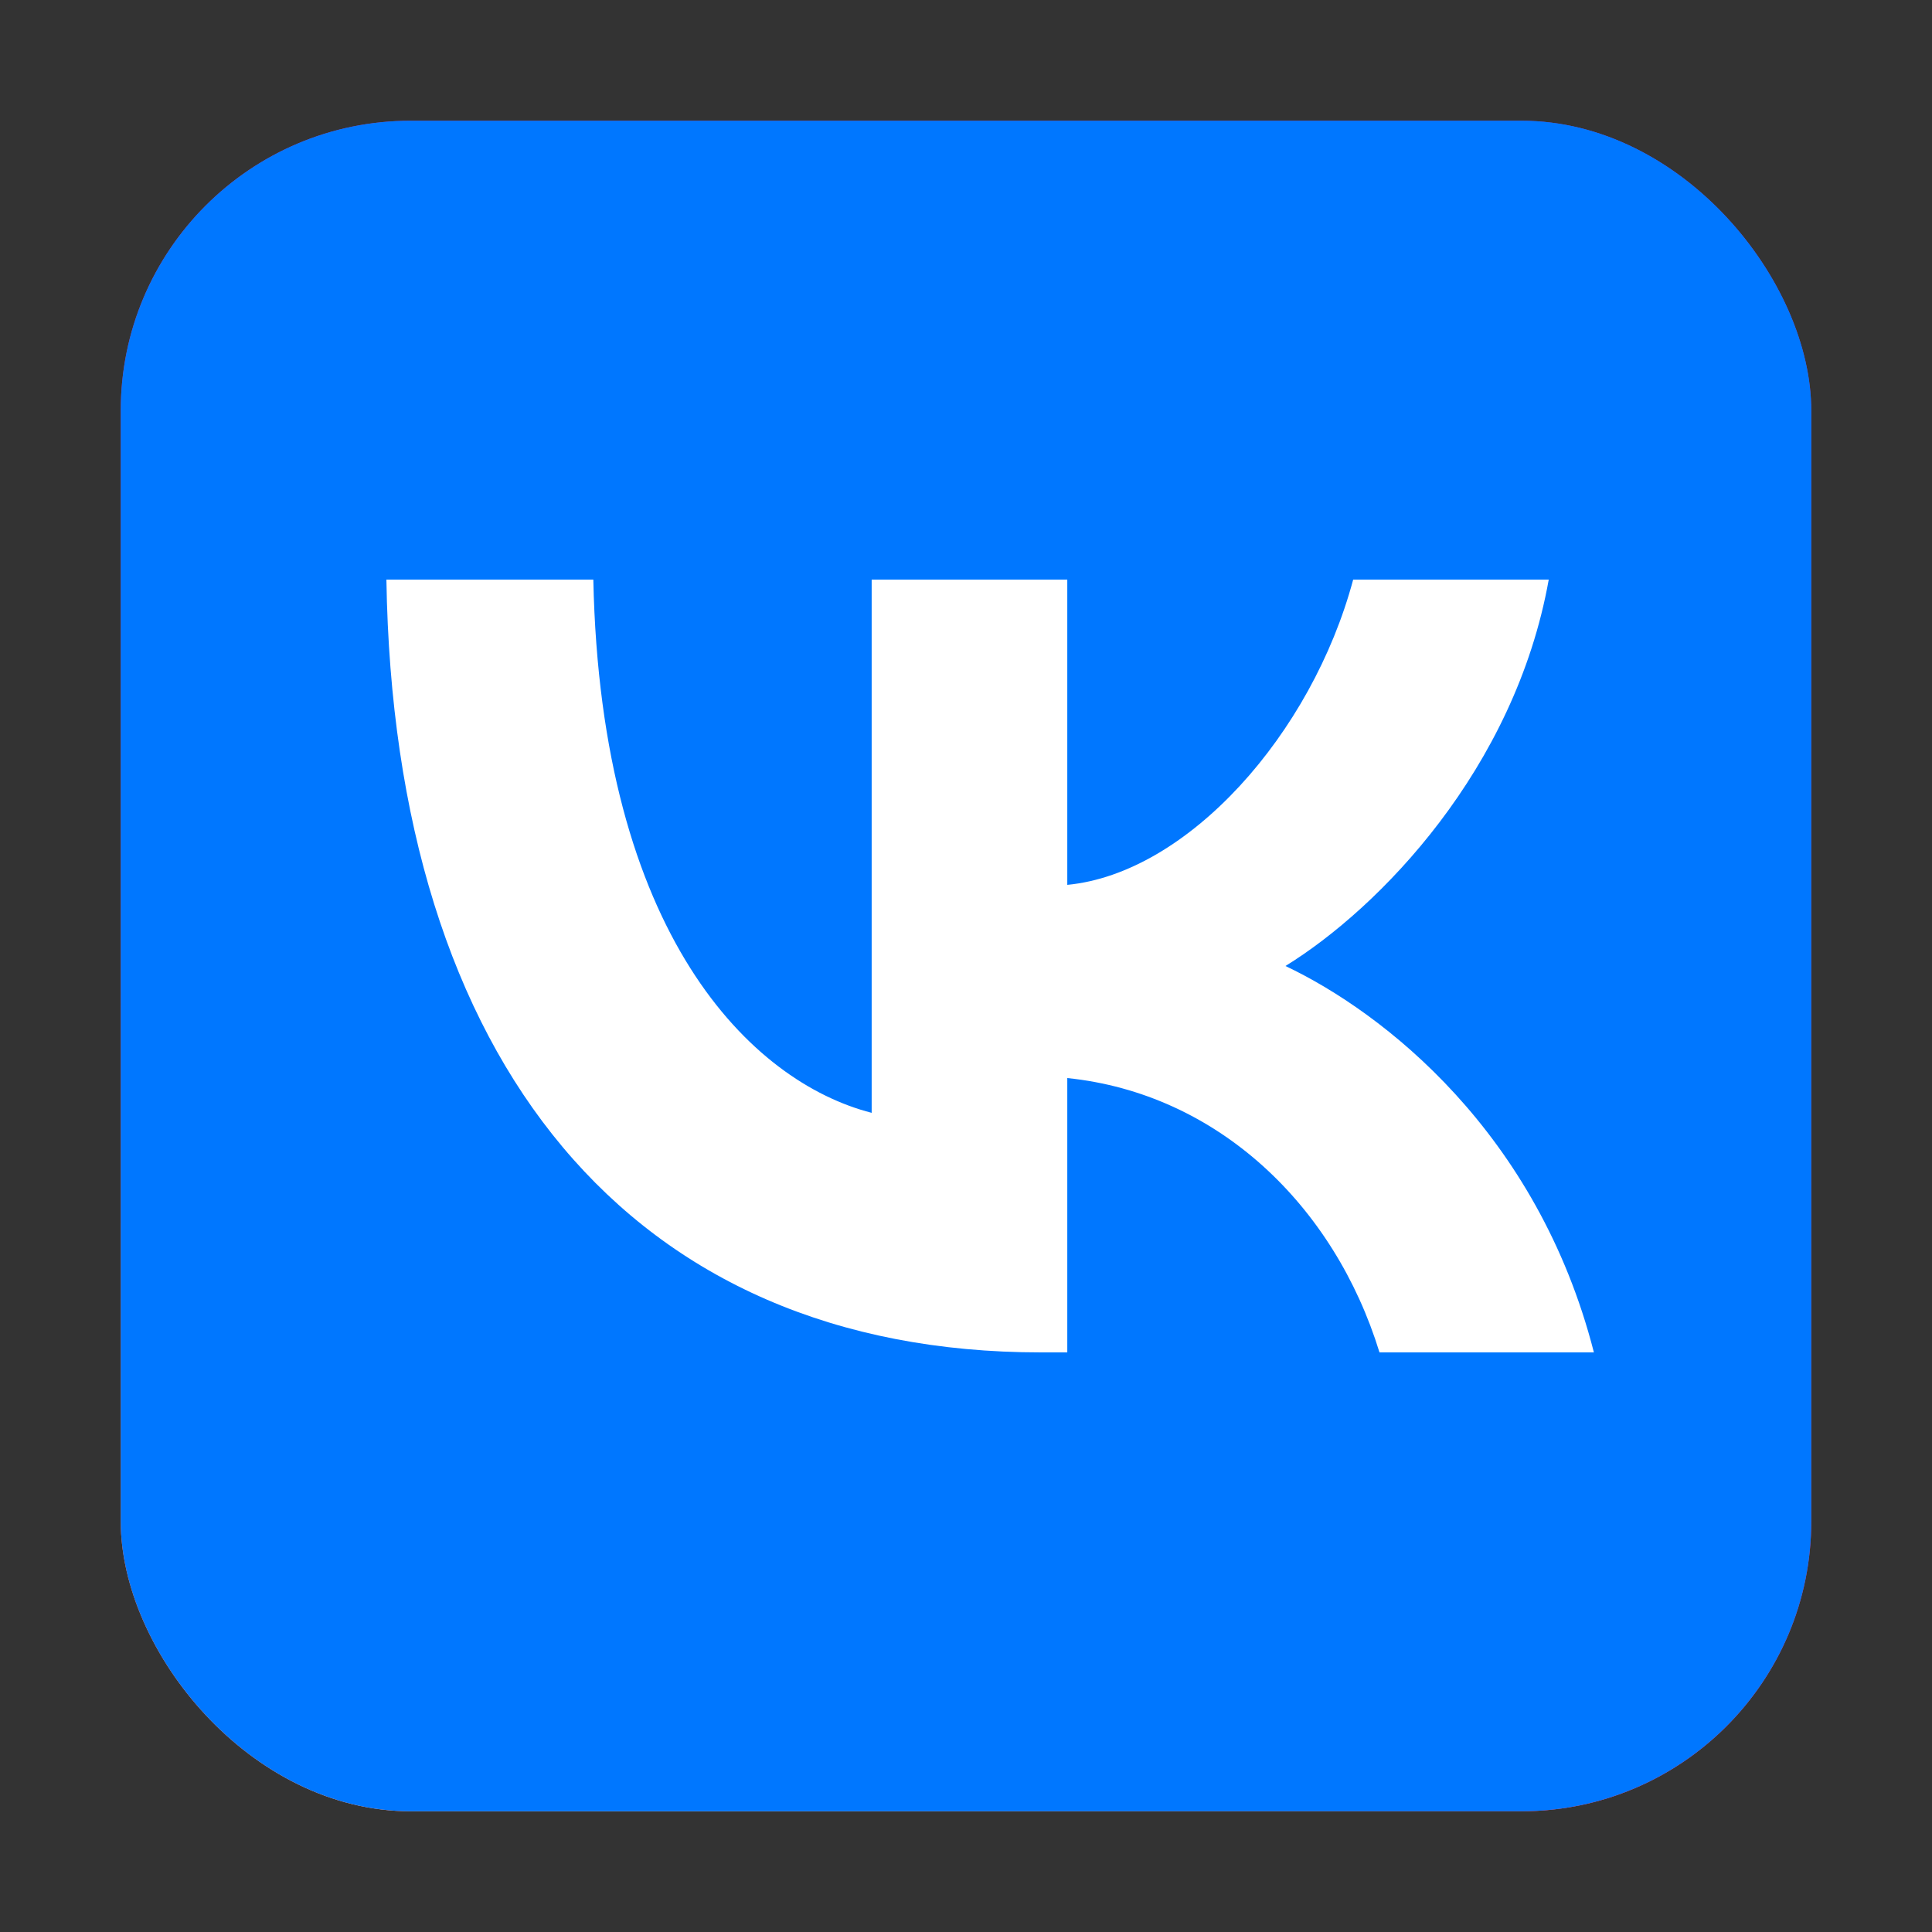 <?xml version="1.0" encoding="UTF-8"?> <svg xmlns="http://www.w3.org/2000/svg" width="40" height="40" viewBox="0 0 40 40" fill="none"><rect x="0" y="0" width="40" height="40" fill="#333333" stroke="none"/><rect x="2.5" y="2.5" width="35" height="35" rx="6" fill="url(#paint0_radial_2_5515)"></rect><rect x="2.5" y="2.5" width="35" height="35" rx="6" fill="url(#paint1_radial_2_5515)"></rect><rect x="2.5" y="2.5" width="35" height="35" rx="6" fill="#0077FF"></rect><path d="M21.551 28C13.062 28 8.156 22 8 12H12.284C12.439 19.36 15.555 22.4 18.047 23.04V12H22.097V18.32C24.589 18.08 27.159 15.2 28.016 12H32.065C31.364 15.92 28.561 18.8 26.614 20C28.639 20.96 31.832 23.44 33 28H28.561C27.626 24.96 25.212 22.64 22.097 22.32V28H21.551Z" fill="white"></path><defs><radialGradient id="paint0_radial_2_5515" cx="0" cy="0" r="1" gradientUnits="userSpaceOnUse" gradientTransform="translate(15 28.75) rotate(-55.376) scale(31.899)"><stop stop-color="#B13589"></stop><stop offset="0.793" stop-color="#C62F94"></stop><stop offset="1" stop-color="#8A3AC8"></stop></radialGradient><radialGradient id="paint1_radial_2_5515" cx="0" cy="0" r="1" gradientUnits="userSpaceOnUse" gradientTransform="translate(13.75 38.75) rotate(-65.136) scale(28.243)"><stop stop-color="#E0E8B7"></stop><stop offset="0.445" stop-color="#FB8A2E"></stop><stop offset="0.715" stop-color="#E2425C"></stop><stop offset="1" stop-color="#E2425C" stop-opacity="0"></stop></radialGradient></defs></svg> 